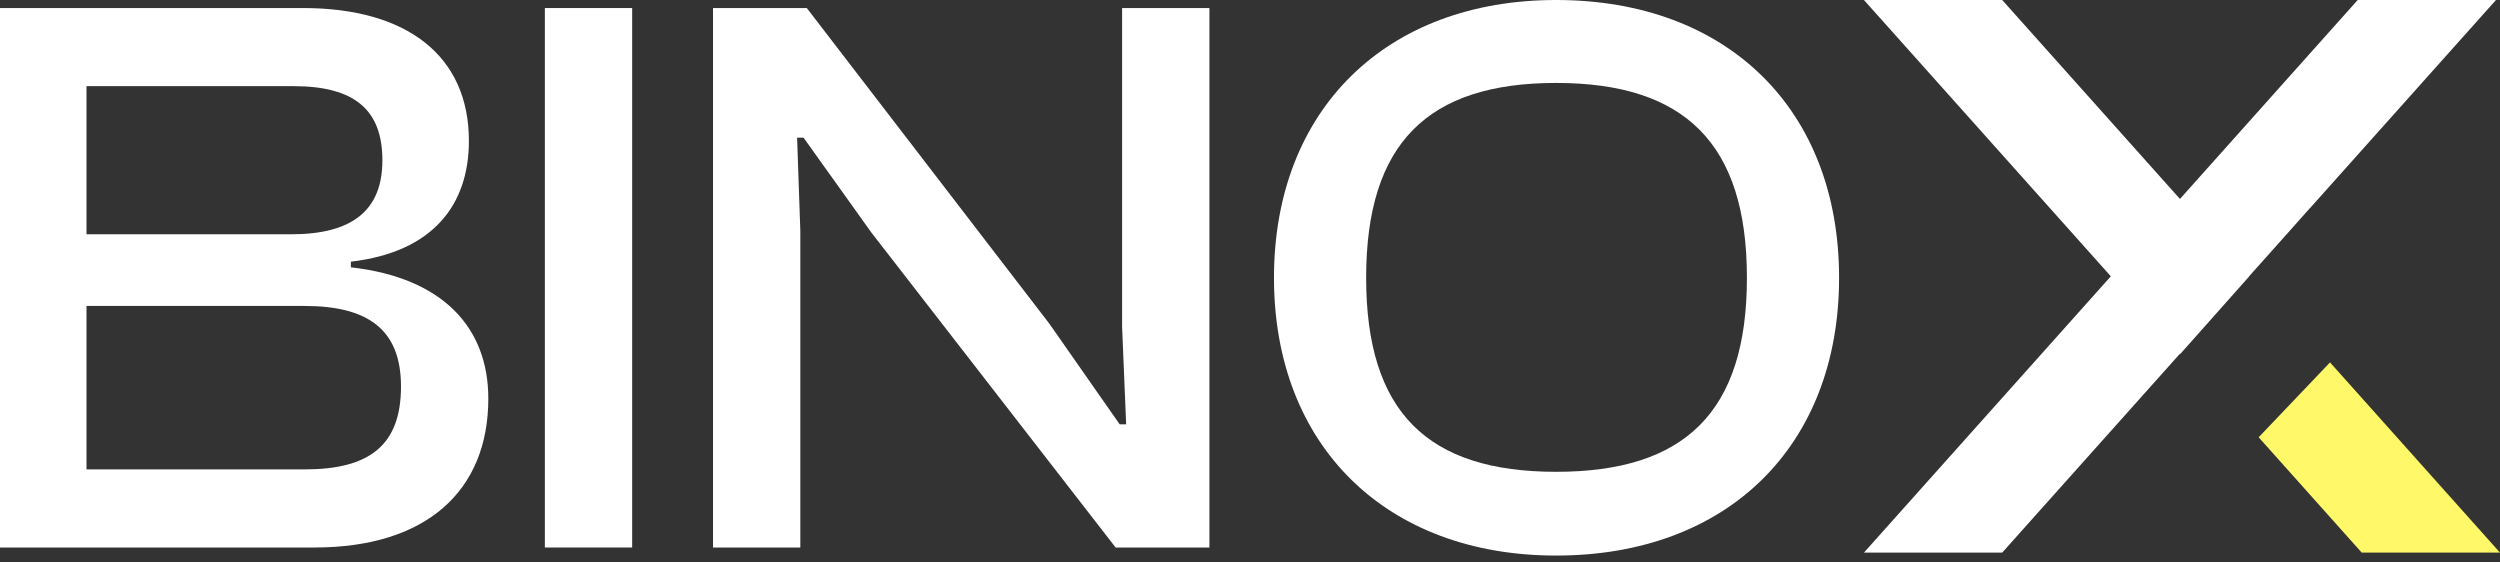 <svg xmlns="http://www.w3.org/2000/svg" width="120" height="27" viewBox="0 0 120 27" fill="none"><rect x="0" y="0" width="120" height="27" fill="#333333" stroke="none"/><path fill-rule="evenodd" clip-rule="evenodd" d="M111.841 17.395L108.416 20.989L113.363 26.526L120 26.526L111.841 17.395Z" fill="#FFF969"></path><path fill-rule="evenodd" clip-rule="evenodd" d="M96.105 0H89.469L101.32 13.263L89.469 26.526H96.105L104.638 16.977L104.651 16.992L107.961 13.268L107.956 13.263L109.734 11.273L110.872 9.993L110.875 9.996L119.807 0H113.17L104.638 9.55L96.105 0Z" fill="white"></path><path d="M15.095 26.28H0V0.386H14.552C19.519 0.386 22.507 2.667 22.507 6.763C22.507 9.816 20.8 12.097 16.842 12.56V12.831C21.266 13.333 23.439 15.729 23.439 19.13C23.439 23.575 20.451 26.28 15.095 26.28ZM4.152 4.135V11.246H13.97C16.881 11.246 18.355 10.126 18.355 7.691C18.355 5.256 16.997 4.135 14.086 4.135H4.152ZM4.152 14.686V22.531H14.63C17.734 22.531 19.248 21.372 19.248 18.551C19.248 15.845 17.695 14.686 14.63 14.686H4.152Z" fill="white"></path><path d="M30.344 26.28H26.153V0.386H30.344V26.28Z" fill="white"></path><path d="M38.416 26.28H34.225V0.386H38.726L50.368 15.536L53.744 20.367H54.055L53.861 15.691V0.386H58.052V26.28H53.55L41.831 11.169L38.571 6.609H38.261L38.416 11.092V26.28Z" fill="white"></path><path d="M74.694 26.667C66.545 26.667 61.151 21.411 61.151 13.333C61.151 5.256 66.545 0 74.694 0C82.921 0 88.276 5.256 88.276 13.333C88.276 21.411 82.921 26.667 74.694 26.667ZM74.694 22.647C80.864 22.647 83.852 19.787 83.852 13.333C83.852 6.879 80.864 3.981 74.694 3.981C68.524 3.981 65.575 6.879 65.575 13.333C65.575 19.787 68.524 22.647 74.694 22.647Z" fill="white"></path></svg>